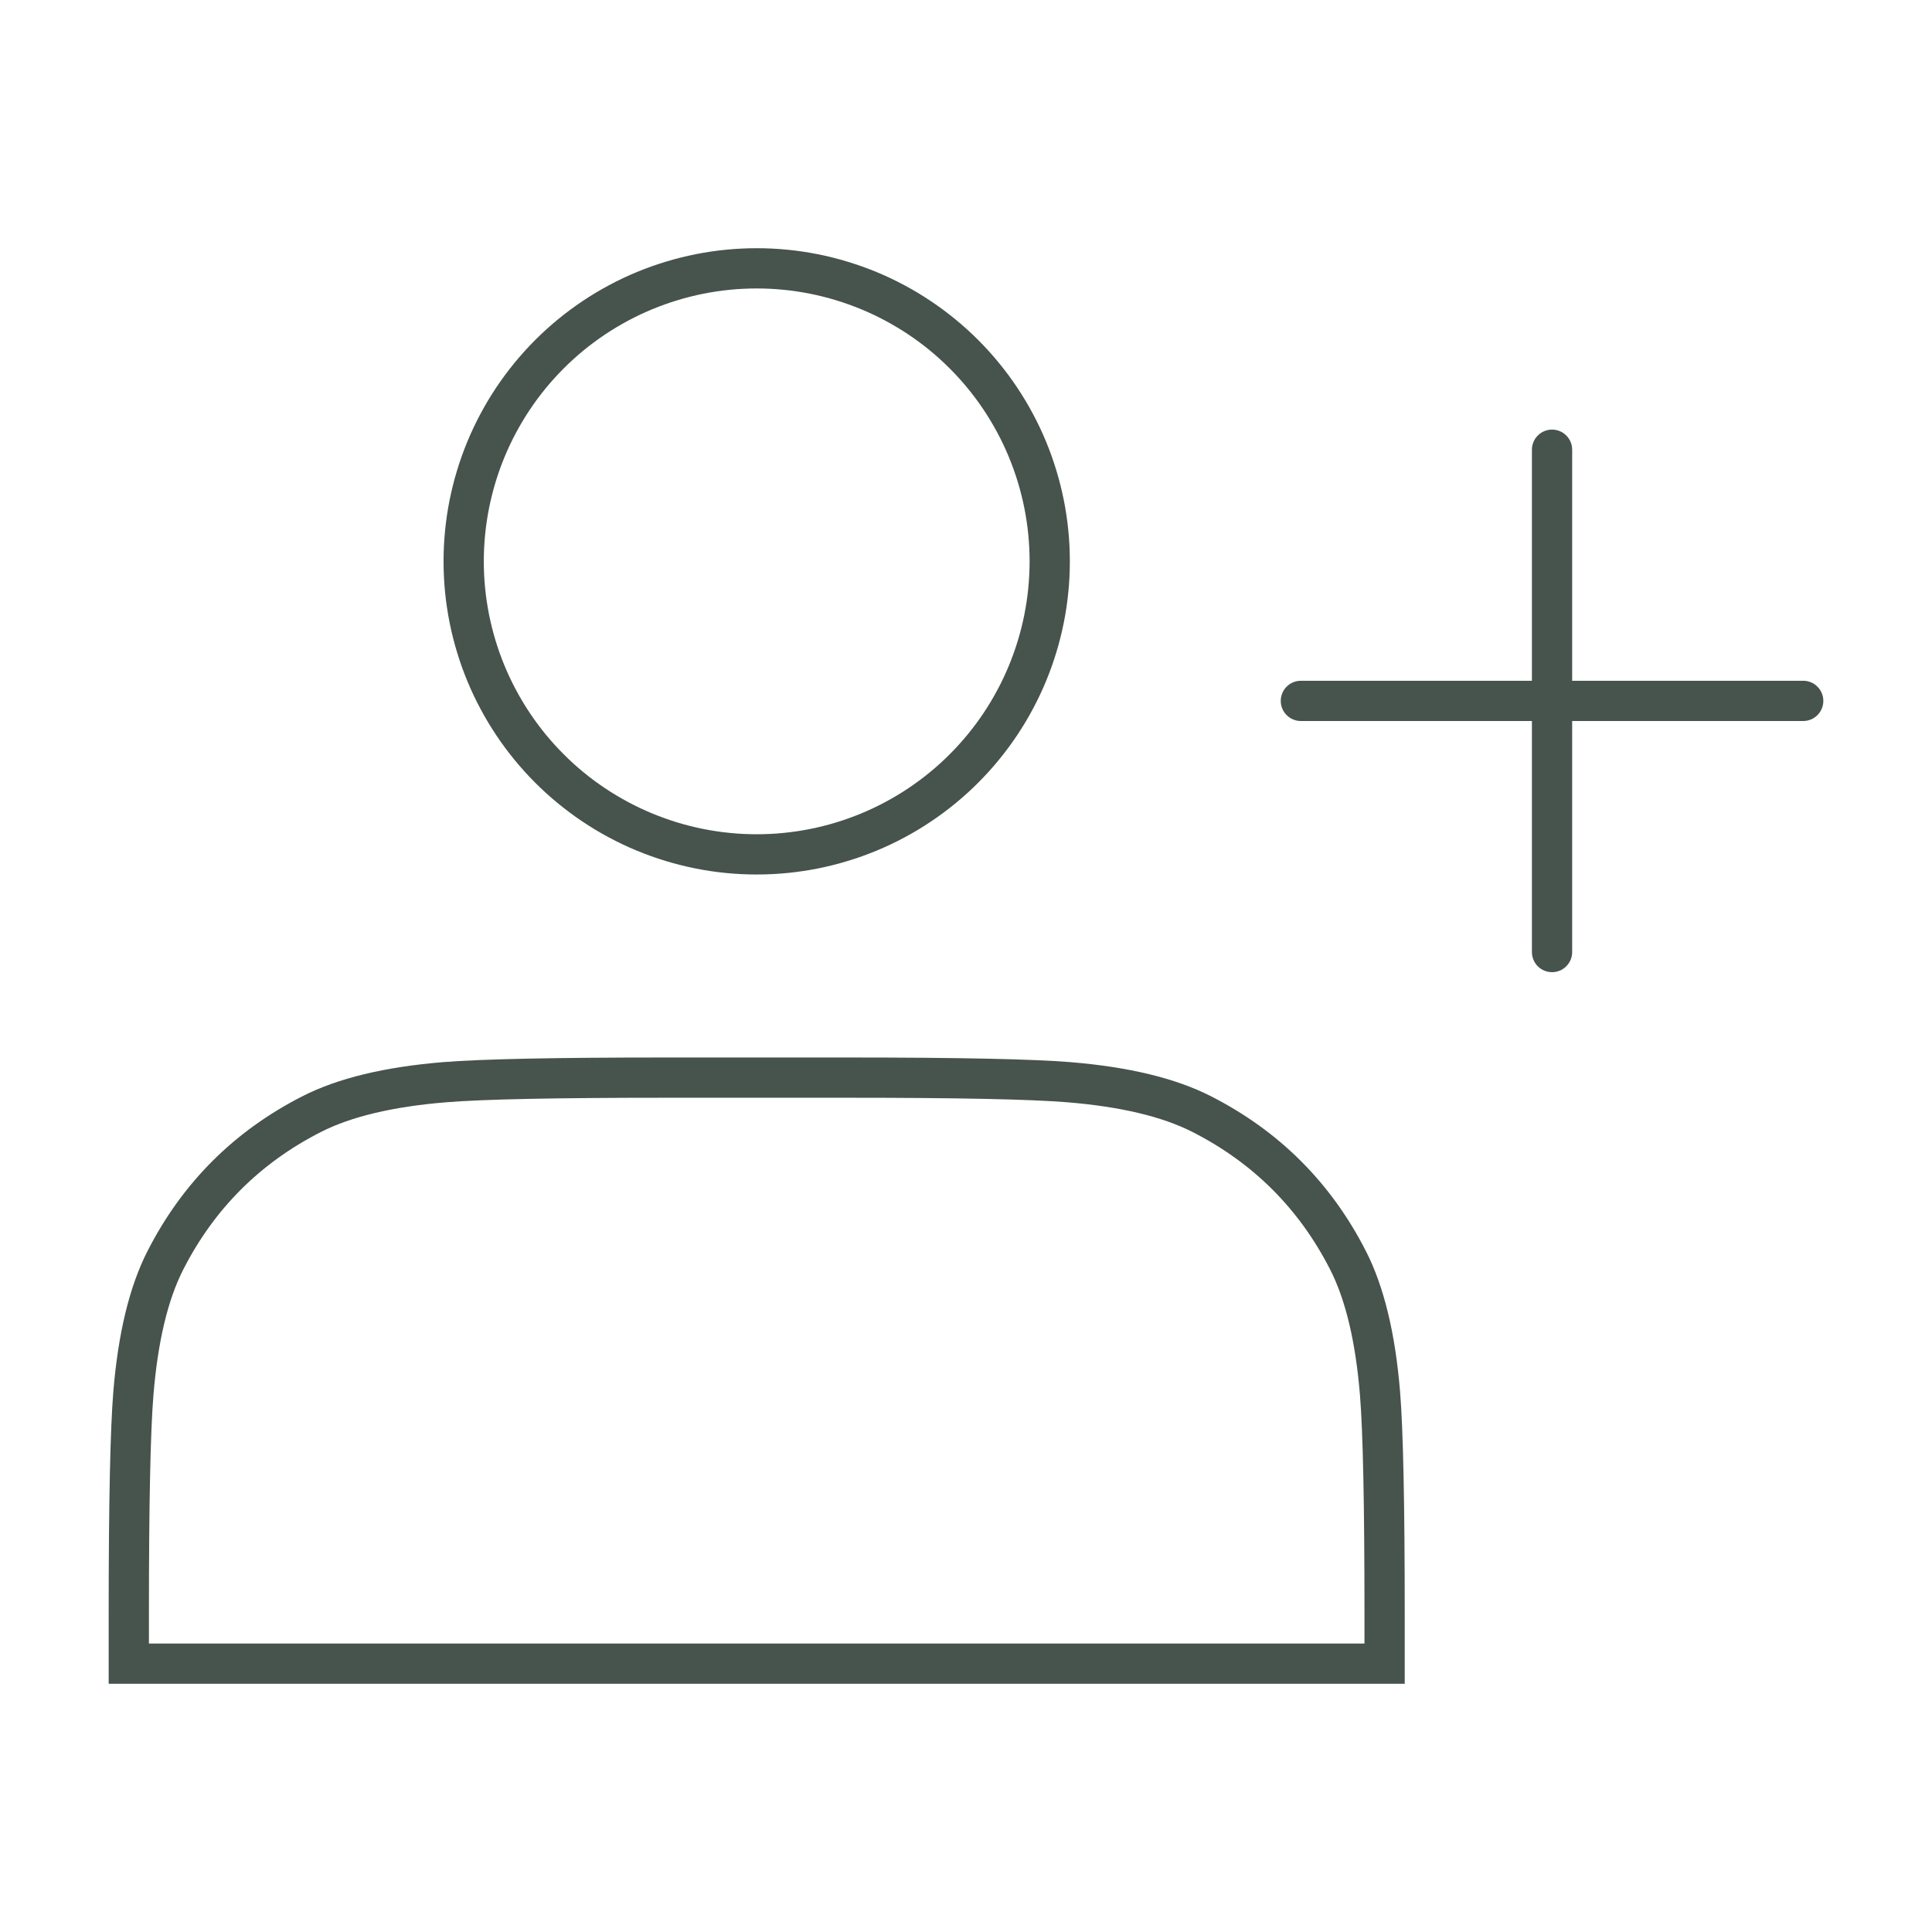 <svg xmlns="http://www.w3.org/2000/svg" xmlns:xlink="http://www.w3.org/1999/xlink" fill="none" version="1.1" width="72" height="72" viewBox="0 0 72 72"><g><g><g><path d="M39.87,20.92Q39.87,21.206,39.856,21.493Q39.842,21.779,39.814,22.064Q39.786,22.349,39.744,22.632Q39.702,22.916,39.646,23.197Q39.59,23.478,39.52,23.756Q39.451,24.034,39.367,24.308Q39.284,24.582,39.188,24.852Q39.091,25.121,38.982,25.386Q38.872,25.651,38.75,25.91Q38.627,26.169,38.492,26.421Q38.357,26.674,38.21,26.92Q38.062,27.165,37.903,27.404Q37.744,27.642,37.573,27.872Q37.403,28.102,37.221,28.323Q37.039,28.545,36.847,28.757Q36.654,28.969,36.452,29.172Q36.249,29.375,36.037,29.567Q35.825,29.759,35.603,29.941Q35.382,30.123,35.152,30.293Q34.922,30.464,34.683,30.623Q34.445,30.782,34.2,30.93Q33.954,31.077,33.701,31.212Q33.448,31.347,33.19,31.47Q32.931,31.592,32.666,31.702Q32.401,31.811,32.131,31.908Q31.862,32.004,31.588,32.087Q31.313,32.171,31.036,32.24Q30.758,32.31,30.477,32.366Q30.196,32.422,29.912,32.464Q29.629,32.506,29.344,32.534Q29.059,32.562,28.773,32.576Q28.486,32.59,28.2,32.59Q27.913,32.59,27.627,32.576Q27.341,32.562,27.056,32.534Q26.771,32.506,26.488,32.464Q26.204,32.422,25.923,32.366Q25.642,32.31,25.364,32.24Q25.087,32.171,24.812,32.087Q24.538,32.004,24.268,31.908Q23.999,31.811,23.734,31.702Q23.469,31.592,23.21,31.47Q22.951,31.347,22.699,31.212Q22.446,31.077,22.2,30.93Q21.955,30.782,21.716,30.623Q21.478,30.464,21.248,30.293Q21.018,30.123,20.797,29.941Q20.575,29.759,20.363,29.567Q20.151,29.375,19.948,29.172Q19.745,28.969,19.553,28.757Q19.361,28.545,19.179,28.323Q18.997,28.102,18.827,27.872Q18.656,27.642,18.497,27.404Q18.338,27.165,18.19,26.92Q18.043,26.674,17.908,26.421Q17.773,26.169,17.65,25.91Q17.528,25.651,17.418,25.386Q17.309,25.121,17.212,24.852Q17.116,24.582,17.033,24.308Q16.949,24.034,16.88,23.756Q16.81,23.478,16.754,23.197Q16.698,22.916,16.656,22.632Q16.614,22.349,16.586,22.064Q16.558,21.779,16.544,21.493Q16.53,21.206,16.53,20.92Q16.53,20.633,16.544,20.347Q16.558,20.061,16.586,19.776Q16.614,19.491,16.656,19.208Q16.698,18.924,16.754,18.643Q16.81,18.362,16.88,18.084Q16.949,17.807,17.033,17.532Q17.116,17.258,17.212,16.989Q17.309,16.719,17.418,16.454Q17.528,16.189,17.65,15.93Q17.773,15.671,17.908,15.419Q18.043,15.166,18.19,14.92Q18.338,14.675,18.497,14.436Q18.656,14.198,18.827,13.968Q18.997,13.738,19.179,13.517Q19.361,13.295,19.553,13.083Q19.745,12.871,19.948,12.668Q20.151,12.465,20.363,12.273Q20.575,12.081,20.797,11.899Q21.018,11.717,21.248,11.547Q21.478,11.376,21.716,11.217Q21.955,11.058,22.2,10.91Q22.446,10.763,22.699,10.628Q22.951,10.493,23.21,10.37Q23.469,10.248,23.734,10.138Q23.999,10.029,24.268,9.932Q24.538,9.836,24.812,9.753Q25.087,9.669,25.364,9.6Q25.642,9.53,25.923,9.474Q26.204,9.418,26.488,9.376Q26.771,9.334,27.056,9.306Q27.341,9.278,27.627,9.264Q27.913,9.25,28.2,9.25Q28.486,9.25,28.773,9.264Q29.059,9.278,29.344,9.306Q29.629,9.334,29.912,9.376Q30.196,9.418,30.477,9.474Q30.758,9.53,31.036,9.6Q31.313,9.669,31.588,9.753Q31.862,9.836,32.131,9.932Q32.401,10.029,32.666,10.138Q32.931,10.248,33.19,10.37Q33.448,10.493,33.701,10.628Q33.954,10.763,34.2,10.91Q34.445,11.058,34.683,11.217Q34.922,11.376,35.152,11.547Q35.382,11.717,35.603,11.899Q35.825,12.081,36.037,12.273Q36.249,12.465,36.452,12.668Q36.654,12.871,36.847,13.083Q37.039,13.295,37.221,13.517Q37.403,13.738,37.573,13.968Q37.744,14.198,37.903,14.436Q38.062,14.675,38.21,14.92Q38.357,15.166,38.492,15.419Q38.627,15.671,38.75,15.93Q38.872,16.189,38.982,16.454Q39.091,16.719,39.188,16.988Q39.284,17.258,39.367,17.532Q39.451,17.807,39.52,18.084Q39.59,18.362,39.646,18.643Q39.702,18.924,39.744,19.208Q39.786,19.491,39.814,19.776Q39.842,20.061,39.856,20.347Q39.87,20.633,39.87,20.92ZM38.37,20.92Q38.37,20.67,38.358,20.421Q38.345,20.172,38.321,19.923Q38.297,19.675,38.26,19.428Q38.223,19.181,38.175,18.936Q38.126,18.691,38.065,18.449Q38.005,18.207,37.932,17.968Q37.86,17.729,37.775,17.494Q37.691,17.259,37.596,17.028Q37.5,16.797,37.394,16.572Q37.287,16.346,37.169,16.126Q37.051,15.906,36.923,15.692Q36.795,15.477,36.656,15.27Q36.517,15.062,36.369,14.862Q36.22,14.661,36.061,14.468Q35.903,14.275,35.735,14.09Q35.568,13.905,35.391,13.729Q35.215,13.552,35.03,13.385Q34.845,13.217,34.652,13.058Q34.459,12.9,34.258,12.751Q34.058,12.603,33.85,12.464Q33.643,12.325,33.428,12.197Q33.214,12.069,32.994,11.951Q32.774,11.833,32.548,11.726Q32.322,11.62,32.092,11.524Q31.861,11.429,31.626,11.345Q31.391,11.26,31.152,11.188Q30.913,11.115,30.671,11.055Q30.429,10.994,30.184,10.945Q29.939,10.897,29.692,10.86Q29.445,10.823,29.197,10.799Q28.948,10.774,28.699,10.762Q28.45,10.75,28.2,10.75Q27.95,10.75,27.701,10.762Q27.452,10.774,27.203,10.799Q26.955,10.823,26.708,10.86Q26.461,10.897,26.216,10.945Q25.971,10.994,25.729,11.055Q25.487,11.115,25.248,11.188Q25.009,11.26,24.774,11.345Q24.539,11.429,24.308,11.524Q24.077,11.62,23.852,11.726Q23.626,11.833,23.406,11.951Q23.186,12.069,22.972,12.197Q22.757,12.325,22.55,12.464Q22.342,12.603,22.142,12.751Q21.941,12.9,21.748,13.058Q21.555,13.217,21.37,13.385Q21.185,13.552,21.009,13.729Q20.832,13.905,20.665,14.09Q20.497,14.275,20.338,14.468Q20.18,14.661,20.031,14.862Q19.883,15.062,19.744,15.27Q19.605,15.477,19.477,15.692Q19.349,15.906,19.231,16.126Q19.113,16.346,19.006,16.572Q18.9,16.797,18.804,17.028Q18.709,17.259,18.624,17.494Q18.54,17.729,18.468,17.968Q18.395,18.207,18.335,18.449Q18.274,18.691,18.225,18.936Q18.177,19.181,18.14,19.428Q18.103,19.675,18.079,19.923Q18.054,20.172,18.042,20.421Q18.03,20.67,18.03,20.92Q18.03,21.17,18.042,21.419Q18.054,21.668,18.079,21.917Q18.103,22.165,18.14,22.412Q18.177,22.659,18.225,22.904Q18.274,23.149,18.335,23.391Q18.395,23.633,18.468,23.872Q18.54,24.111,18.624,24.346Q18.709,24.581,18.804,24.812Q18.9,25.043,19.006,25.268Q19.113,25.494,19.231,25.714Q19.349,25.934,19.477,26.148Q19.605,26.363,19.744,26.57Q19.883,26.778,20.031,26.978Q20.18,27.179,20.338,27.372Q20.497,27.565,20.665,27.75Q20.832,27.935,21.009,28.111Q21.185,28.288,21.37,28.456Q21.555,28.623,21.748,28.782Q21.941,28.94,22.142,29.089Q22.342,29.237,22.55,29.376Q22.757,29.515,22.972,29.643Q23.186,29.771,23.406,29.889Q23.626,30.007,23.852,30.114Q24.077,30.22,24.308,30.316Q24.539,30.411,24.774,30.495Q25.009,30.58,25.248,30.652Q25.487,30.725,25.729,30.785Q25.971,30.846,26.216,30.895Q26.461,30.943,26.708,30.98Q26.955,31.017,27.203,31.041Q27.452,31.066,27.701,31.078Q27.95,31.09,28.2,31.09Q28.45,31.09,28.699,31.078Q28.948,31.066,29.197,31.041Q29.445,31.017,29.692,30.98Q29.939,30.943,30.184,30.895Q30.429,30.846,30.671,30.785Q30.913,30.725,31.152,30.652Q31.391,30.58,31.626,30.495Q31.861,30.411,32.092,30.316Q32.322,30.22,32.548,30.114Q32.774,30.007,32.994,29.889Q33.214,29.771,33.428,29.643Q33.643,29.515,33.85,29.376Q34.058,29.237,34.258,29.089Q34.459,28.94,34.652,28.782Q34.845,28.623,35.03,28.456Q35.215,28.288,35.391,28.111Q35.568,27.935,35.735,27.75Q35.903,27.565,36.061,27.372Q36.22,27.179,36.369,26.978Q36.517,26.778,36.656,26.57Q36.795,26.363,36.923,26.148Q37.051,25.934,37.169,25.714Q37.287,25.494,37.394,25.268Q37.5,25.043,37.596,24.812Q37.691,24.581,37.775,24.346Q37.86,24.111,37.932,23.872Q38.005,23.633,38.065,23.391Q38.126,23.149,38.175,22.904Q38.223,22.659,38.26,22.412Q38.297,22.165,38.321,21.917Q38.345,21.668,38.358,21.419Q38.37,21.17,38.37,20.92Z" fill="#47534D" fill-opacity="1"/></g><g><path d="M11.274,40.852Q7.444,42.803,5.492,46.634Q4.49,48.601,4.223,51.87Q4.05,53.982,4.05,60.128L4.05,62.75L52.35,62.75L52.35,60.128Q52.35,53.982,52.177,51.87Q51.91,48.601,50.908,46.634Q48.956,42.804,45.126,40.852Q43.159,39.85,39.89,39.583Q37.778,39.41,31.632,39.41L24.768,39.41Q18.622,39.41,16.51,39.583Q13.241,39.85,11.274,40.852ZM5.718,51.992Q5.961,49.018,6.828,47.315Q8.559,43.919,11.955,42.188Q13.658,41.321,16.632,41.078Q18.683,40.91,24.768,40.91L31.632,40.91Q37.717,40.91,39.768,41.078Q42.742,41.321,44.445,42.188Q47.841,43.919,49.572,47.315Q50.439,49.018,50.682,51.992Q50.85,54.043,50.85,60.128L50.85,61.25L5.55,61.25L5.55,60.128Q5.55,54.043,5.718,51.992Z" fill-rule="evenodd" fill="#47534D" fill-opacity="1"/></g><g><path d="M57.09,16.76Q57.09,16.686,57.104,16.614Q57.119,16.541,57.147,16.473Q57.175,16.405,57.216,16.343Q57.257,16.282,57.31,16.23Q57.362,16.177,57.423,16.136Q57.485,16.095,57.553,16.067Q57.621,16.039,57.694,16.024Q57.766,16.01,57.84,16.01Q57.914,16.01,57.986,16.024Q58.059,16.039,58.127,16.067Q58.195,16.095,58.257,16.136Q58.318,16.177,58.37,16.23Q58.423,16.282,58.464,16.343Q58.505,16.405,58.533,16.473Q58.561,16.541,58.576,16.614Q58.59,16.686,58.59,16.76L58.59,25.37L67.2,25.37Q67.274,25.37,67.346,25.384Q67.419,25.399,67.487,25.427Q67.555,25.455,67.617,25.496Q67.678,25.537,67.73,25.59Q67.783,25.642,67.824,25.703Q67.865,25.765,67.893,25.833Q67.921,25.901,67.936,25.974Q67.95,26.046,67.95,26.12Q67.95,26.194,67.936,26.266Q67.921,26.339,67.893,26.407Q67.865,26.475,67.824,26.537Q67.783,26.598,67.73,26.65Q67.678,26.703,67.617,26.744Q67.555,26.785,67.487,26.813Q67.419,26.841,67.346,26.856Q67.274,26.87,67.2,26.87L58.59,26.87L58.59,35.48Q58.59,35.554,58.576,35.626Q58.561,35.699,58.533,35.767Q58.505,35.835,58.464,35.897Q58.423,35.958,58.37,36.01Q58.318,36.063,58.257,36.104Q58.195,36.145,58.127,36.173Q58.059,36.201,57.986,36.216Q57.914,36.23,57.84,36.23Q57.766,36.23,57.694,36.216Q57.621,36.201,57.553,36.173Q57.485,36.145,57.423,36.104Q57.362,36.063,57.31,36.01Q57.257,35.958,57.216,35.897Q57.175,35.835,57.147,35.767Q57.119,35.699,57.104,35.626Q57.09,35.554,57.09,35.48L57.09,26.87L48.48,26.87Q48.406,26.87,48.334,26.856Q48.261,26.841,48.193,26.813Q48.125,26.785,48.063,26.744Q48.002,26.703,47.95,26.65Q47.897,26.598,47.856,26.537Q47.815,26.475,47.787,26.407Q47.759,26.339,47.744,26.266Q47.73,26.194,47.73,26.12Q47.73,26.046,47.744,25.974Q47.759,25.901,47.787,25.833Q47.815,25.765,47.856,25.703Q47.897,25.642,47.95,25.59Q48.002,25.537,48.063,25.496Q48.125,25.455,48.193,25.427Q48.261,25.399,48.334,25.384Q48.406,25.37,48.48,25.37L57.09,25.37L57.09,16.76Z" fill-rule="evenodd" fill="#47534D" fill-opacity="1"/></g></g></g></svg>